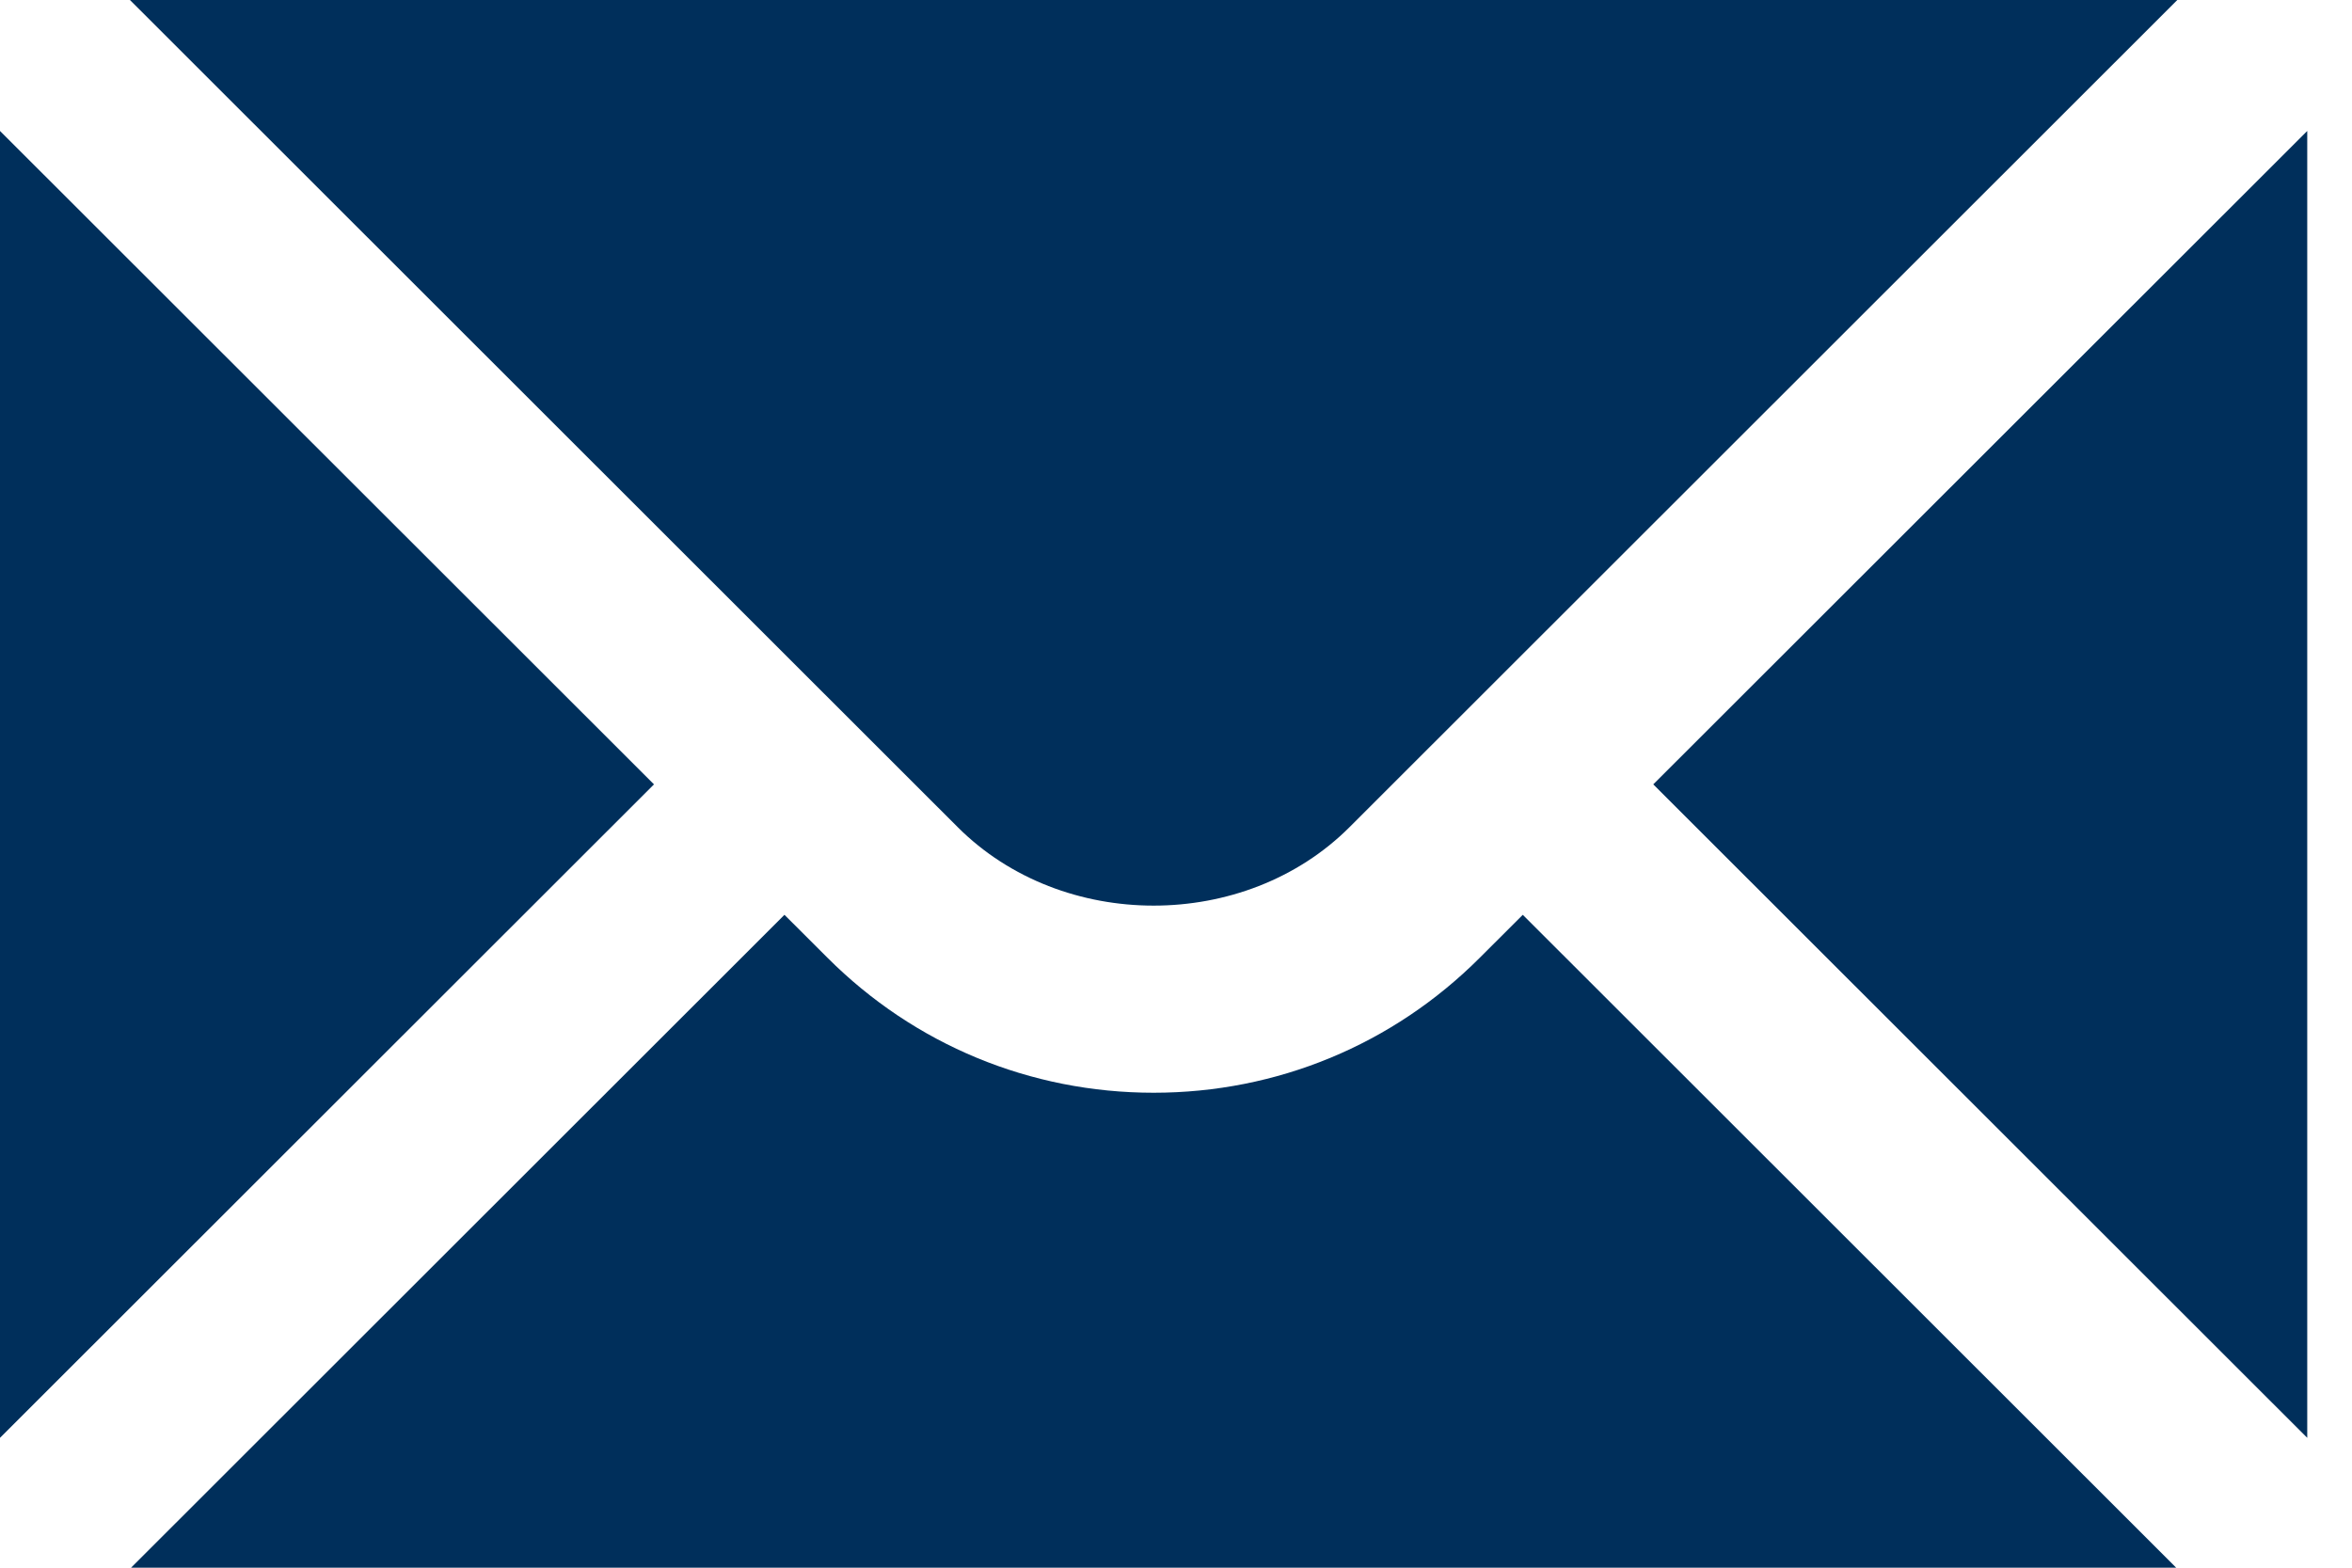 <svg xmlns="http://www.w3.org/2000/svg" fill="none" viewBox="0 0 36 24" height="24" width="36">
<path fill="#002F5B" d="M0 2.005V22.012L10.01 12.008L0 2.005Z"></path>
<path fill="#002F5B" d="M1.989 0L14.661 12.665C16.262 14.264 19.053 14.264 20.654 12.665L33.326 0H1.989Z"></path>
<path fill="#002F5B" d="M22.651 14.661C21.319 15.994 19.545 16.729 17.658 16.729C15.77 16.729 13.996 15.994 12.664 14.661L12.007 14.005L2.006 24H33.309L23.308 14.005L22.651 14.661Z"></path>
<path fill="#002F5B" d="M25.305 12.008L35.315 22.012V2.005L25.305 12.008Z"></path>
</svg>
